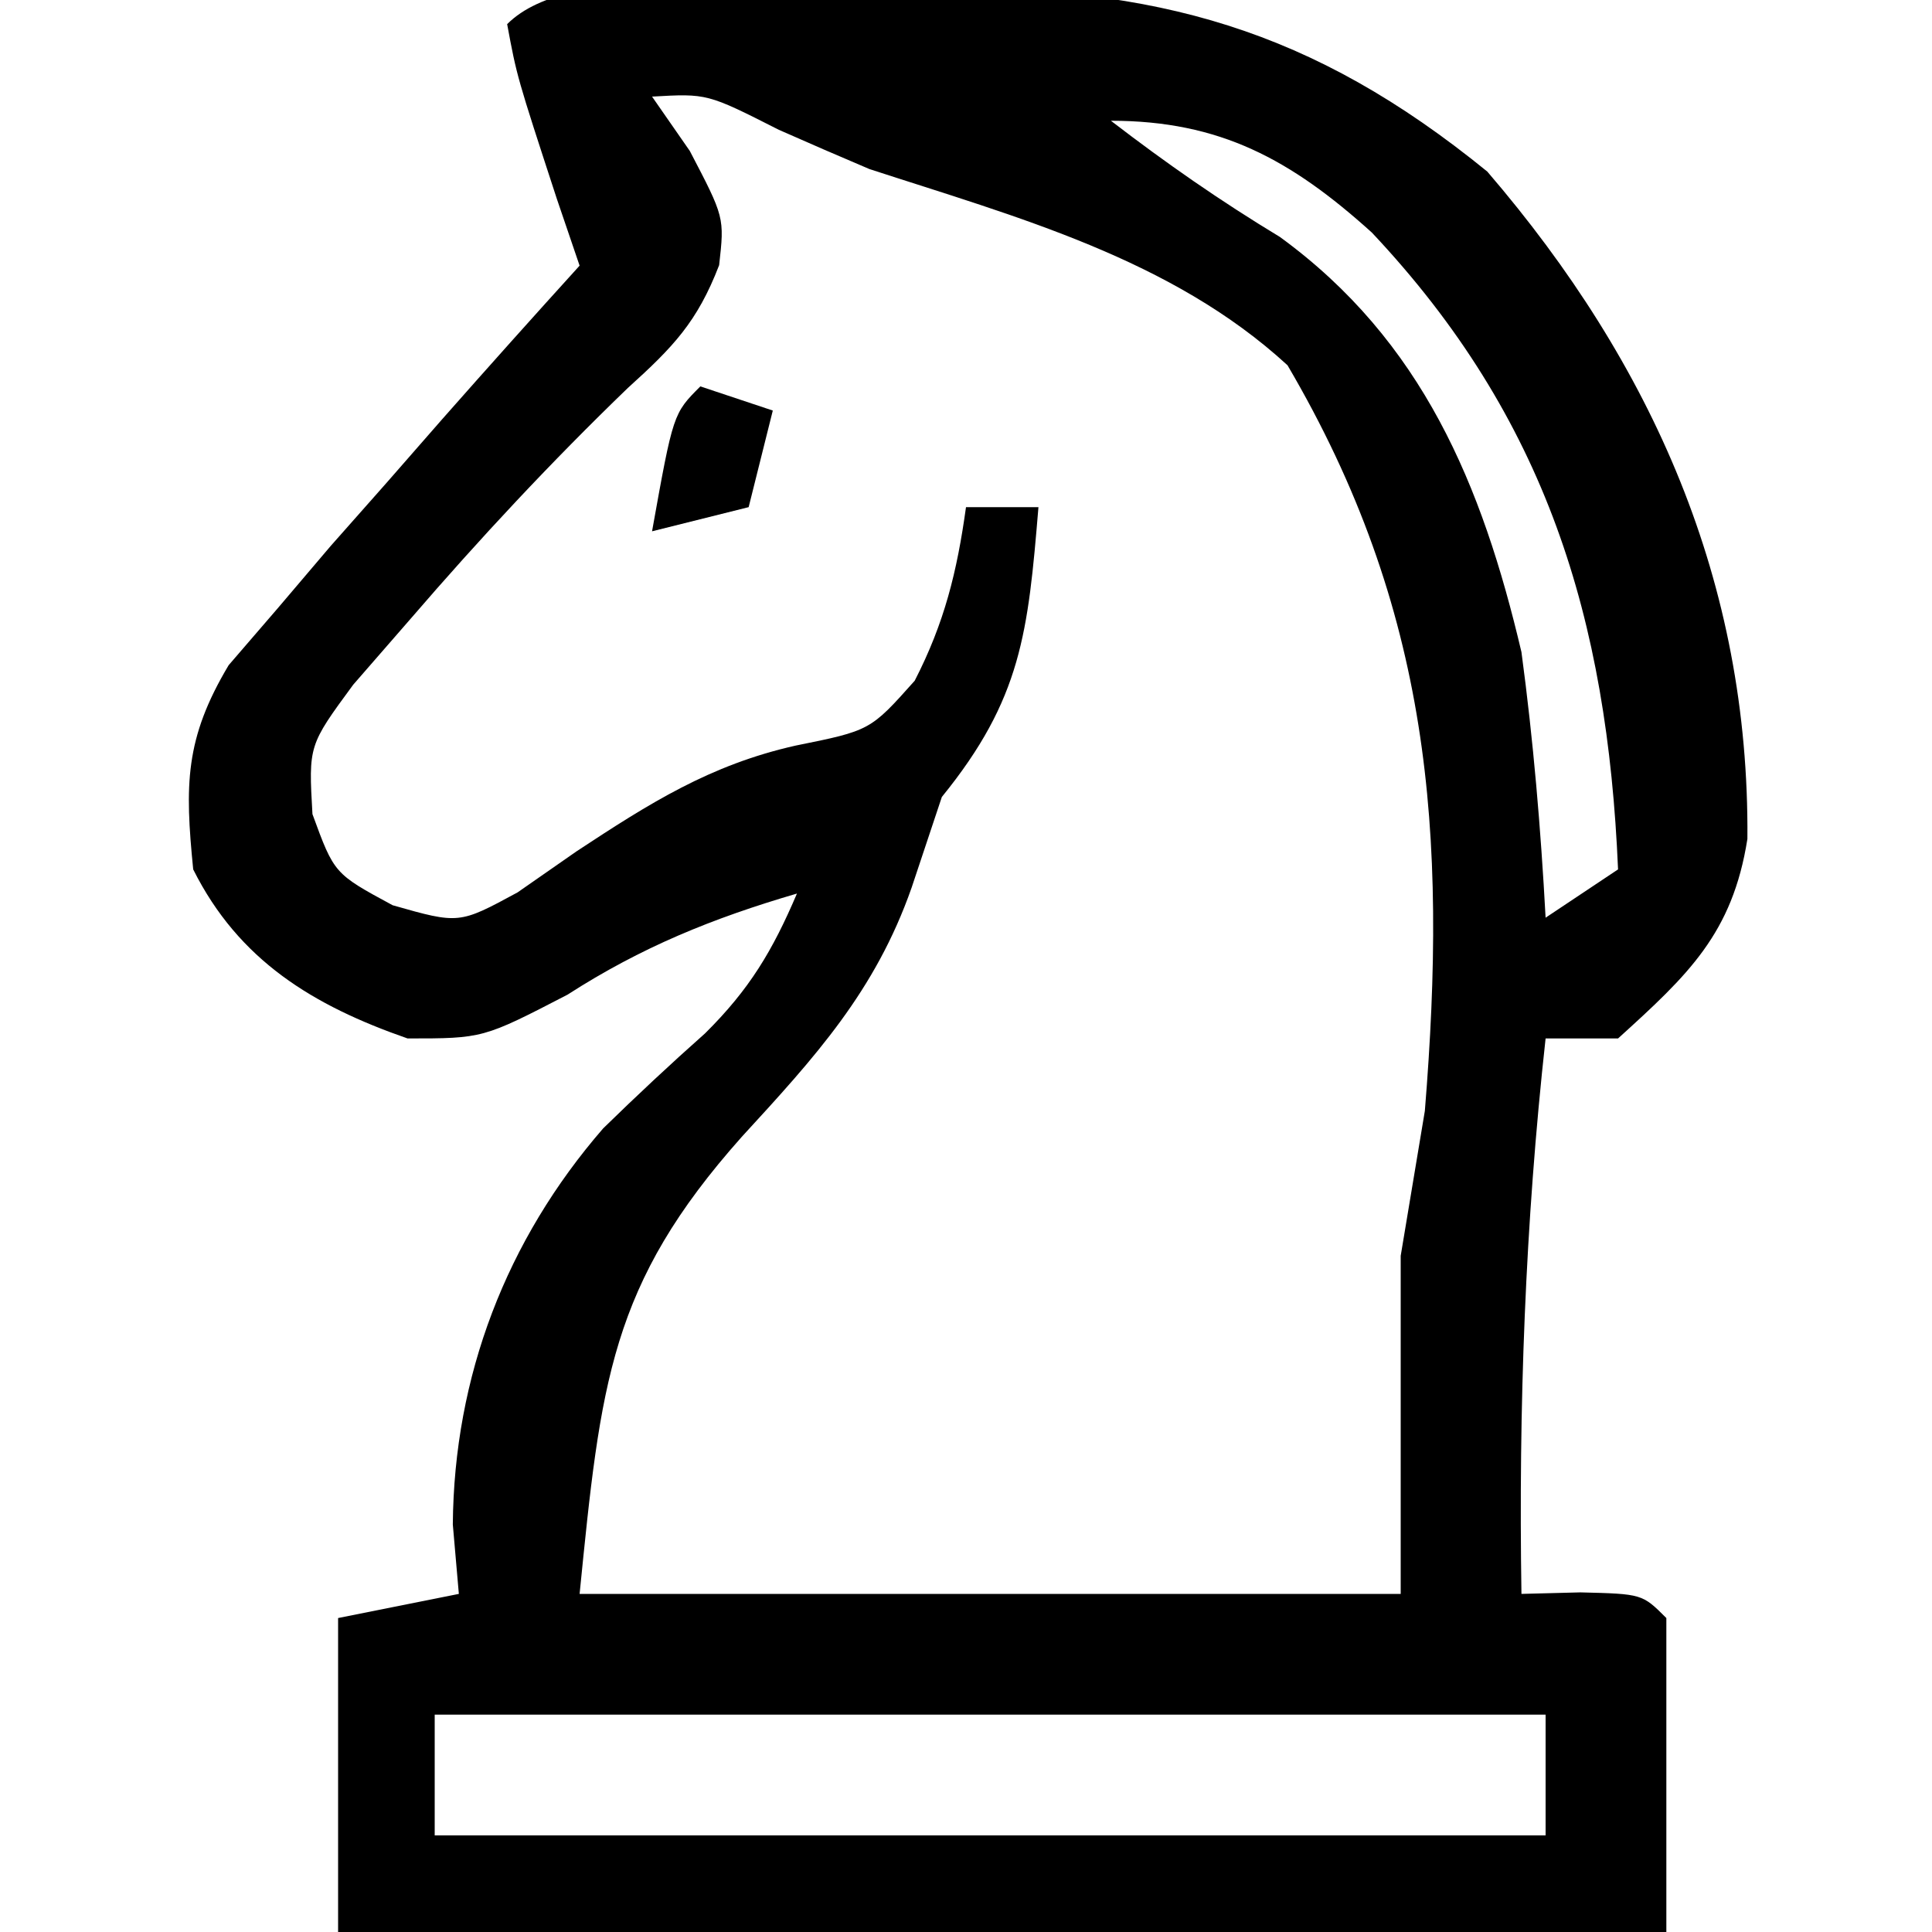 <?xml version="1.0" encoding="UTF-8"?>
<svg version="1.1" xmlns="http://www.w3.org/2000/svg" width="80" height="80">
<path d="M0 0 C1.799 -0.056 1.799 -0.056 3.635 -0.113 C12.962 -0.205 19.386 1.567 26.648 7.48 C33.502 15.456 37.506 24.5 37.418 35.113 C36.802 39.033 34.965 40.742 32.062 43.375 C31.073 43.375 30.082 43.375 29.062 43.375 C28.214 51.068 27.941 58.638 28.062 66.375 C28.867 66.354 29.671 66.334 30.5 66.312 C33.062 66.375 33.062 66.375 34.062 67.375 C34.062 71.665 34.062 75.955 34.062 80.375 C15.912 80.375 -2.237 80.375 -20.938 80.375 C-20.938 76.085 -20.938 71.795 -20.938 67.375 C-18.462 66.88 -18.462 66.88 -15.938 66.375 C-16.02 65.426 -16.102 64.478 -16.188 63.5 C-16.138 57.364 -13.977 51.725 -9.961 47.098 C-8.585 45.754 -7.181 44.44 -5.742 43.164 C-3.9 41.338 -2.95 39.745 -1.938 37.375 C-5.445 38.402 -8.381 39.595 -11.438 41.562 C-14.938 43.375 -14.938 43.375 -18.062 43.375 C-21.969 42.016 -25.05 40.149 -26.938 36.375 C-27.285 32.883 -27.289 30.963 -25.469 27.918 C-24.463 26.752 -24.463 26.752 -23.438 25.562 C-22.716 24.713 -21.994 23.864 -21.25 22.988 C-20.487 22.126 -19.724 21.264 -18.938 20.375 C-18.174 19.502 -17.411 18.63 -16.625 17.73 C-14.744 15.598 -12.849 13.48 -10.938 11.375 C-11.247 10.467 -11.556 9.56 -11.875 8.625 C-13.535 3.546 -13.535 3.546 -13.938 1.375 C-11.254 -1.309 -3.6 0.041 0 0 Z M-7.938 4.375 C-7.422 5.117 -6.906 5.86 -6.375 6.625 C-4.938 9.375 -4.938 9.375 -5.16 11.355 C-6.068 13.714 -7.07 14.748 -8.938 16.438 C-12.106 19.493 -15.064 22.664 -17.938 26 C-18.721 26.9 -19.505 27.8 -20.312 28.727 C-22.162 31.242 -22.162 31.242 -22 34.086 C-21.099 36.552 -21.099 36.552 -18.68 37.859 C-15.931 38.641 -15.931 38.641 -13.508 37.328 C-12.701 36.766 -11.894 36.204 -11.062 35.625 C-8.042 33.636 -5.538 32.046 -2 31.25 C1.099 30.625 1.099 30.625 2.938 28.562 C4.172 26.161 4.692 24.041 5.062 21.375 C6.053 21.375 7.043 21.375 8.062 21.375 C7.631 26.559 7.364 29.312 4.062 33.375 C3.65 34.612 3.237 35.85 2.812 37.125 C1.306 41.421 -1.177 44.133 -4.223 47.449 C-9.679 53.577 -10.062 57.62 -10.938 66.375 C0.282 66.375 11.502 66.375 23.062 66.375 C23.062 61.755 23.062 57.135 23.062 52.375 C23.392 50.395 23.723 48.415 24.062 46.375 C25.001 34.838 24.306 25.605 18.375 15.5 C13.571 11.086 7.167 9.366 1.062 7.375 C-0.192 6.843 -1.442 6.301 -2.688 5.75 C-5.656 4.245 -5.656 4.245 -7.938 4.375 Z M11.062 5.375 C13.342 7.128 15.596 8.697 18.062 10.188 C23.962 14.489 26.433 20.451 28.062 27.375 C28.554 31.036 28.863 34.687 29.062 38.375 C30.052 37.715 31.043 37.055 32.062 36.375 C31.621 25.995 29.088 17.674 21.867 10.004 C18.515 6.979 15.58 5.375 11.062 5.375 Z M-16.938 71.375 C-16.938 73.025 -16.938 74.675 -16.938 76.375 C-1.758 76.375 13.422 76.375 29.062 76.375 C29.062 74.725 29.062 73.075 29.062 71.375 C13.883 71.375 -1.298 71.375 -16.938 71.375 Z " fill="#000000" transform="translate(34.938,-0.375)"/>
<path d="M0 0 C0.99 0.33 1.98 0.66 3 1 C2.67 2.32 2.34 3.64 2 5 C0.68 5.33 -0.64 5.66 -2 6 C-1.125 1.125 -1.125 1.125 0 0 Z " fill="#000000" transform="translate(29,16)"/>
</svg>
